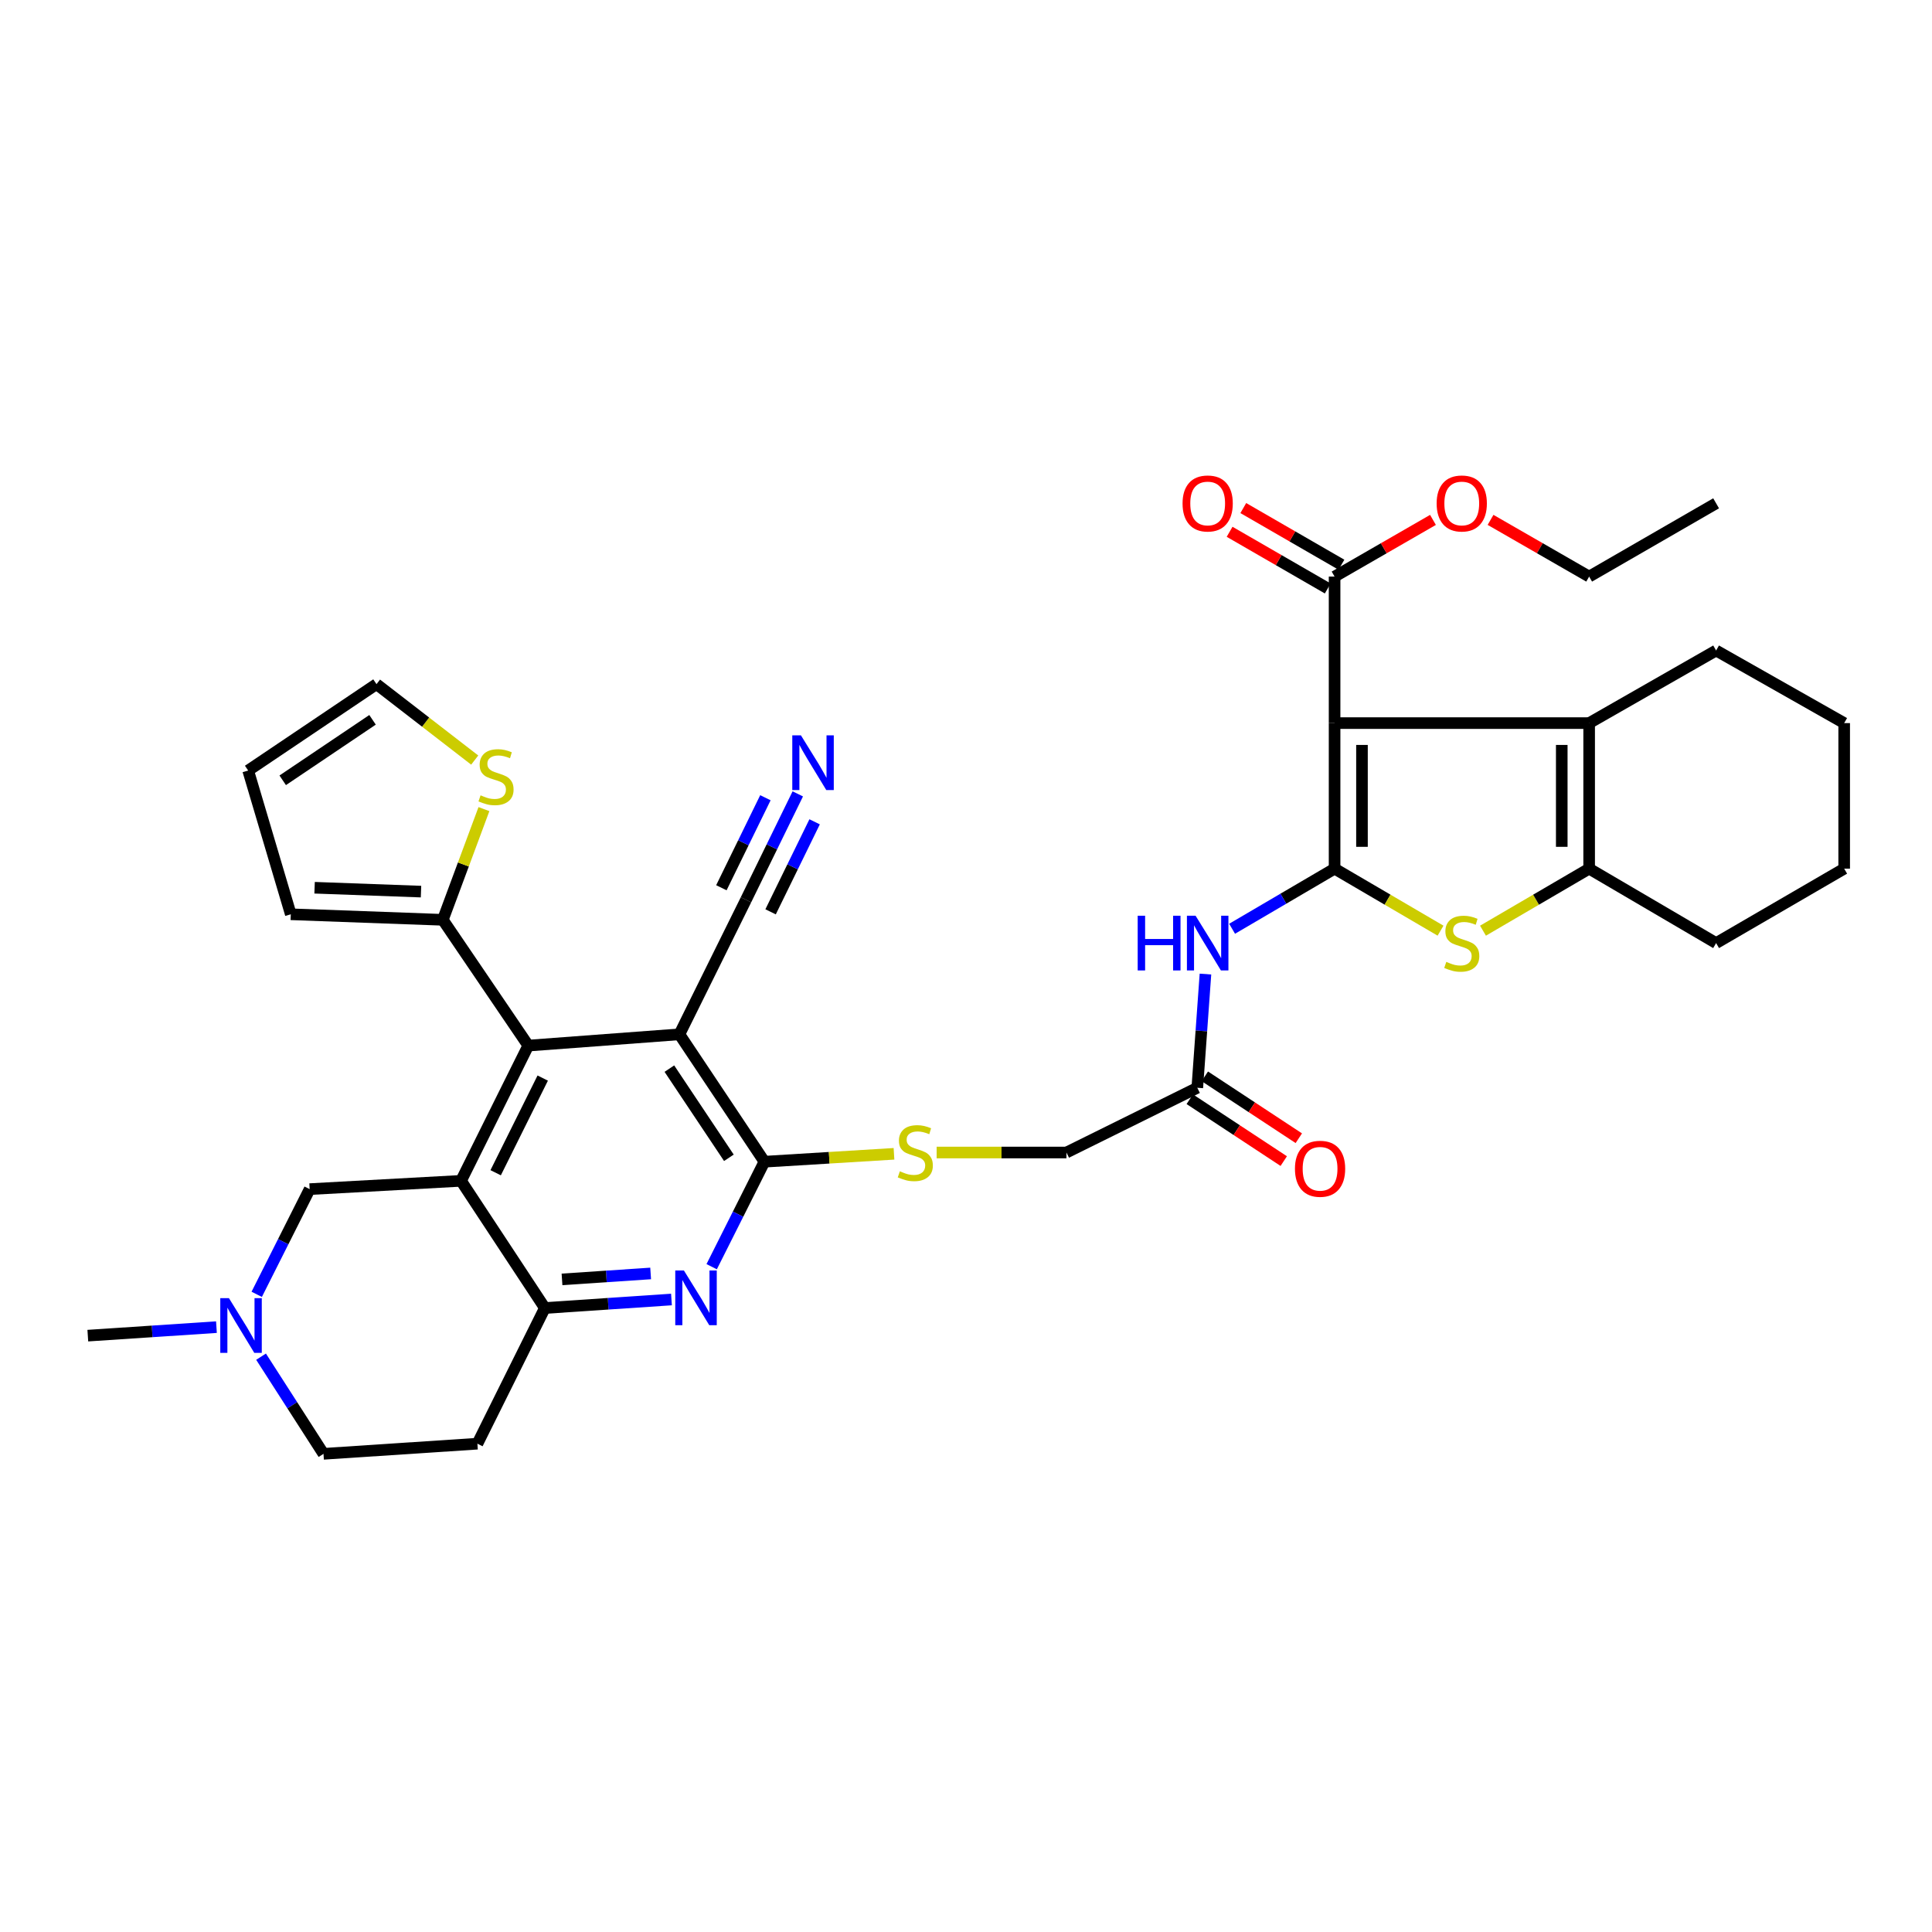 <?xml version='1.0' encoding='iso-8859-1'?>
<svg version='1.1' baseProfile='full'
              xmlns='http://www.w3.org/2000/svg'
                      xmlns:rdkit='http://www.rdkit.org/xml'
                      xmlns:xlink='http://www.w3.org/1999/xlink'
                  xml:space='preserve'
width='1000px' height='1000px' viewBox='0 0 1000 1000'>
<!-- END OF HEADER -->
<rect style='opacity:1.0;fill:#FFFFFF;stroke:none' width='1000' height='1000' x='0' y='0'> </rect>
<path class='bond-0' d='M 690.78,449.616 L 690.78,374.276' style='fill:none;fill-rule:evenodd;stroke:#000000;stroke-width:6px;stroke-linecap:butt;stroke-linejoin:miter;stroke-opacity:1' />
<path class='bond-0' d='M 704.958,438.315 L 704.958,385.577' style='fill:none;fill-rule:evenodd;stroke:#000000;stroke-width:6px;stroke-linecap:butt;stroke-linejoin:miter;stroke-opacity:1' />
<path class='bond-3' d='M 690.78,449.616 L 718.199,465.663' style='fill:none;fill-rule:evenodd;stroke:#000000;stroke-width:6px;stroke-linecap:butt;stroke-linejoin:miter;stroke-opacity:1' />
<path class='bond-3' d='M 718.199,465.663 L 745.619,481.711' style='fill:none;fill-rule:evenodd;stroke:#CCCC00;stroke-width:6px;stroke-linecap:butt;stroke-linejoin:miter;stroke-opacity:1' />
<path class='bond-10' d='M 690.78,449.616 L 664.257,465.171' style='fill:none;fill-rule:evenodd;stroke:#000000;stroke-width:6px;stroke-linecap:butt;stroke-linejoin:miter;stroke-opacity:1' />
<path class='bond-10' d='M 664.257,465.171 L 637.733,480.726' style='fill:none;fill-rule:evenodd;stroke:#0000FF;stroke-width:6px;stroke-linecap:butt;stroke-linejoin:miter;stroke-opacity:1' />
<path class='bond-5' d='M 690.78,374.276 L 822.541,374.276' style='fill:none;fill-rule:evenodd;stroke:#000000;stroke-width:6px;stroke-linecap:butt;stroke-linejoin:miter;stroke-opacity:1' />
<path class='bond-11' d='M 690.78,374.276 L 690.78,298.44' style='fill:none;fill-rule:evenodd;stroke:#000000;stroke-width:6px;stroke-linecap:butt;stroke-linejoin:miter;stroke-opacity:1' />
<path class='bond-1' d='M 238.637,611.198 L 282.014,677.023' style='fill:none;fill-rule:evenodd;stroke:#000000;stroke-width:6px;stroke-linecap:butt;stroke-linejoin:miter;stroke-opacity:1' />
<path class='bond-15' d='M 238.637,611.198 L 160.28,615.49' style='fill:none;fill-rule:evenodd;stroke:#000000;stroke-width:6px;stroke-linecap:butt;stroke-linejoin:miter;stroke-opacity:1' />
<path class='bond-38' d='M 238.637,611.198 L 273.436,541.198' style='fill:none;fill-rule:evenodd;stroke:#000000;stroke-width:6px;stroke-linecap:butt;stroke-linejoin:miter;stroke-opacity:1' />
<path class='bond-38' d='M 256.553,607.009 L 280.912,558.009' style='fill:none;fill-rule:evenodd;stroke:#000000;stroke-width:6px;stroke-linecap:butt;stroke-linejoin:miter;stroke-opacity:1' />
<path class='bond-2' d='M 351.659,535.361 L 395.666,601.297' style='fill:none;fill-rule:evenodd;stroke:#000000;stroke-width:6px;stroke-linecap:butt;stroke-linejoin:miter;stroke-opacity:1' />
<path class='bond-2' d='M 346.468,553.122 L 377.272,599.277' style='fill:none;fill-rule:evenodd;stroke:#000000;stroke-width:6px;stroke-linecap:butt;stroke-linejoin:miter;stroke-opacity:1' />
<path class='bond-4' d='M 351.659,535.361 L 273.436,541.198' style='fill:none;fill-rule:evenodd;stroke:#000000;stroke-width:6px;stroke-linecap:butt;stroke-linejoin:miter;stroke-opacity:1' />
<path class='bond-13' d='M 351.659,535.361 L 386.119,465.732' style='fill:none;fill-rule:evenodd;stroke:#000000;stroke-width:6px;stroke-linecap:butt;stroke-linejoin:miter;stroke-opacity:1' />
<path class='bond-7' d='M 767.594,481.72 L 795.068,465.668' style='fill:none;fill-rule:evenodd;stroke:#CCCC00;stroke-width:6px;stroke-linecap:butt;stroke-linejoin:miter;stroke-opacity:1' />
<path class='bond-7' d='M 795.068,465.668 L 822.541,449.616' style='fill:none;fill-rule:evenodd;stroke:#000000;stroke-width:6px;stroke-linecap:butt;stroke-linejoin:miter;stroke-opacity:1' />
<path class='bond-12' d='M 273.436,541.198 L 229.201,476.097' style='fill:none;fill-rule:evenodd;stroke:#000000;stroke-width:6px;stroke-linecap:butt;stroke-linejoin:miter;stroke-opacity:1' />
<path class='bond-29' d='M 822.541,374.276 L 888.256,336.704' style='fill:none;fill-rule:evenodd;stroke:#000000;stroke-width:6px;stroke-linecap:butt;stroke-linejoin:miter;stroke-opacity:1' />
<path class='bond-36' d='M 822.541,374.276 L 822.541,449.616' style='fill:none;fill-rule:evenodd;stroke:#000000;stroke-width:6px;stroke-linecap:butt;stroke-linejoin:miter;stroke-opacity:1' />
<path class='bond-36' d='M 808.363,385.577 L 808.363,438.315' style='fill:none;fill-rule:evenodd;stroke:#000000;stroke-width:6px;stroke-linecap:butt;stroke-linejoin:miter;stroke-opacity:1' />
<path class='bond-6' d='M 395.666,601.297 L 429.196,599.254' style='fill:none;fill-rule:evenodd;stroke:#000000;stroke-width:6px;stroke-linecap:butt;stroke-linejoin:miter;stroke-opacity:1' />
<path class='bond-6' d='M 429.196,599.254 L 462.727,597.211' style='fill:none;fill-rule:evenodd;stroke:#CCCC00;stroke-width:6px;stroke-linecap:butt;stroke-linejoin:miter;stroke-opacity:1' />
<path class='bond-8' d='M 395.666,601.297 L 382.012,628.467' style='fill:none;fill-rule:evenodd;stroke:#000000;stroke-width:6px;stroke-linecap:butt;stroke-linejoin:miter;stroke-opacity:1' />
<path class='bond-8' d='M 382.012,628.467 L 368.359,655.637' style='fill:none;fill-rule:evenodd;stroke:#0000FF;stroke-width:6px;stroke-linecap:butt;stroke-linejoin:miter;stroke-opacity:1' />
<path class='bond-30' d='M 822.541,449.616 L 888.256,488.141' style='fill:none;fill-rule:evenodd;stroke:#000000;stroke-width:6px;stroke-linecap:butt;stroke-linejoin:miter;stroke-opacity:1' />
<path class='bond-9' d='M 347.552,672.622 L 314.783,674.822' style='fill:none;fill-rule:evenodd;stroke:#0000FF;stroke-width:6px;stroke-linecap:butt;stroke-linejoin:miter;stroke-opacity:1' />
<path class='bond-9' d='M 314.783,674.822 L 282.014,677.023' style='fill:none;fill-rule:evenodd;stroke:#000000;stroke-width:6px;stroke-linecap:butt;stroke-linejoin:miter;stroke-opacity:1' />
<path class='bond-9' d='M 336.772,659.136 L 313.833,660.676' style='fill:none;fill-rule:evenodd;stroke:#0000FF;stroke-width:6px;stroke-linecap:butt;stroke-linejoin:miter;stroke-opacity:1' />
<path class='bond-9' d='M 313.833,660.676 L 290.895,662.216' style='fill:none;fill-rule:evenodd;stroke:#000000;stroke-width:6px;stroke-linecap:butt;stroke-linejoin:miter;stroke-opacity:1' />
<path class='bond-20' d='M 282.014,677.023 L 247.105,747.251' style='fill:none;fill-rule:evenodd;stroke:#000000;stroke-width:6px;stroke-linecap:butt;stroke-linejoin:miter;stroke-opacity:1' />
<path class='bond-17' d='M 623.939,504.178 L 621.828,533.605' style='fill:none;fill-rule:evenodd;stroke:#0000FF;stroke-width:6px;stroke-linecap:butt;stroke-linejoin:miter;stroke-opacity:1' />
<path class='bond-17' d='M 621.828,533.605 L 619.717,563.032' style='fill:none;fill-rule:evenodd;stroke:#000000;stroke-width:6px;stroke-linecap:butt;stroke-linejoin:miter;stroke-opacity:1' />
<path class='bond-23' d='M 694.325,292.3 L 668.927,277.637' style='fill:none;fill-rule:evenodd;stroke:#000000;stroke-width:6px;stroke-linecap:butt;stroke-linejoin:miter;stroke-opacity:1' />
<path class='bond-23' d='M 668.927,277.637 L 643.53,262.975' style='fill:none;fill-rule:evenodd;stroke:#FF0000;stroke-width:6px;stroke-linecap:butt;stroke-linejoin:miter;stroke-opacity:1' />
<path class='bond-23' d='M 687.236,304.579 L 661.838,289.916' style='fill:none;fill-rule:evenodd;stroke:#000000;stroke-width:6px;stroke-linecap:butt;stroke-linejoin:miter;stroke-opacity:1' />
<path class='bond-23' d='M 661.838,289.916 L 636.441,275.253' style='fill:none;fill-rule:evenodd;stroke:#FF0000;stroke-width:6px;stroke-linecap:butt;stroke-linejoin:miter;stroke-opacity:1' />
<path class='bond-28' d='M 690.78,298.44 L 716.243,283.769' style='fill:none;fill-rule:evenodd;stroke:#000000;stroke-width:6px;stroke-linecap:butt;stroke-linejoin:miter;stroke-opacity:1' />
<path class='bond-28' d='M 716.243,283.769 L 741.706,269.098' style='fill:none;fill-rule:evenodd;stroke:#FF0000;stroke-width:6px;stroke-linecap:butt;stroke-linejoin:miter;stroke-opacity:1' />
<path class='bond-19' d='M 229.201,476.097 L 239.843,447.447' style='fill:none;fill-rule:evenodd;stroke:#000000;stroke-width:6px;stroke-linecap:butt;stroke-linejoin:miter;stroke-opacity:1' />
<path class='bond-19' d='M 239.843,447.447 L 250.484,418.796' style='fill:none;fill-rule:evenodd;stroke:#CCCC00;stroke-width:6px;stroke-linecap:butt;stroke-linejoin:miter;stroke-opacity:1' />
<path class='bond-21' d='M 229.201,476.097 L 150.513,473.23' style='fill:none;fill-rule:evenodd;stroke:#000000;stroke-width:6px;stroke-linecap:butt;stroke-linejoin:miter;stroke-opacity:1' />
<path class='bond-21' d='M 217.914,461.499 L 162.833,459.492' style='fill:none;fill-rule:evenodd;stroke:#000000;stroke-width:6px;stroke-linecap:butt;stroke-linejoin:miter;stroke-opacity:1' />
<path class='bond-14' d='M 386.119,465.732 L 399.526,438.323' style='fill:none;fill-rule:evenodd;stroke:#000000;stroke-width:6px;stroke-linecap:butt;stroke-linejoin:miter;stroke-opacity:1' />
<path class='bond-14' d='M 399.526,438.323 L 412.932,410.914' style='fill:none;fill-rule:evenodd;stroke:#0000FF;stroke-width:6px;stroke-linecap:butt;stroke-linejoin:miter;stroke-opacity:1' />
<path class='bond-14' d='M 398.856,471.961 L 410.251,448.663' style='fill:none;fill-rule:evenodd;stroke:#000000;stroke-width:6px;stroke-linecap:butt;stroke-linejoin:miter;stroke-opacity:1' />
<path class='bond-14' d='M 410.251,448.663 L 421.646,425.366' style='fill:none;fill-rule:evenodd;stroke:#0000FF;stroke-width:6px;stroke-linecap:butt;stroke-linejoin:miter;stroke-opacity:1' />
<path class='bond-14' d='M 373.383,459.502 L 384.779,436.204' style='fill:none;fill-rule:evenodd;stroke:#000000;stroke-width:6px;stroke-linecap:butt;stroke-linejoin:miter;stroke-opacity:1' />
<path class='bond-14' d='M 384.779,436.204 L 396.174,412.907' style='fill:none;fill-rule:evenodd;stroke:#0000FF;stroke-width:6px;stroke-linecap:butt;stroke-linejoin:miter;stroke-opacity:1' />
<path class='bond-39' d='M 160.28,615.49 L 146.578,642.718' style='fill:none;fill-rule:evenodd;stroke:#000000;stroke-width:6px;stroke-linecap:butt;stroke-linejoin:miter;stroke-opacity:1' />
<path class='bond-39' d='M 146.578,642.718 L 132.877,669.945' style='fill:none;fill-rule:evenodd;stroke:#0000FF;stroke-width:6px;stroke-linecap:butt;stroke-linejoin:miter;stroke-opacity:1' />
<path class='bond-16' d='M 135.124,702.215 L 151.282,727.36' style='fill:none;fill-rule:evenodd;stroke:#0000FF;stroke-width:6px;stroke-linecap:butt;stroke-linejoin:miter;stroke-opacity:1' />
<path class='bond-16' d='M 151.282,727.36 L 167.44,752.505' style='fill:none;fill-rule:evenodd;stroke:#000000;stroke-width:6px;stroke-linecap:butt;stroke-linejoin:miter;stroke-opacity:1' />
<path class='bond-31' d='M 112.03,686.923 L 78.742,689.125' style='fill:none;fill-rule:evenodd;stroke:#0000FF;stroke-width:6px;stroke-linecap:butt;stroke-linejoin:miter;stroke-opacity:1' />
<path class='bond-31' d='M 78.742,689.125 L 45.455,691.327' style='fill:none;fill-rule:evenodd;stroke:#000000;stroke-width:6px;stroke-linecap:butt;stroke-linejoin:miter;stroke-opacity:1' />
<path class='bond-25' d='M 615.819,568.953 L 640.142,584.967' style='fill:none;fill-rule:evenodd;stroke:#000000;stroke-width:6px;stroke-linecap:butt;stroke-linejoin:miter;stroke-opacity:1' />
<path class='bond-25' d='M 640.142,584.967 L 664.465,600.982' style='fill:none;fill-rule:evenodd;stroke:#FF0000;stroke-width:6px;stroke-linecap:butt;stroke-linejoin:miter;stroke-opacity:1' />
<path class='bond-25' d='M 623.615,557.111 L 647.939,573.126' style='fill:none;fill-rule:evenodd;stroke:#000000;stroke-width:6px;stroke-linecap:butt;stroke-linejoin:miter;stroke-opacity:1' />
<path class='bond-25' d='M 647.939,573.126 L 672.262,589.14' style='fill:none;fill-rule:evenodd;stroke:#FF0000;stroke-width:6px;stroke-linecap:butt;stroke-linejoin:miter;stroke-opacity:1' />
<path class='bond-27' d='M 619.717,563.032 L 551.986,596.539' style='fill:none;fill-rule:evenodd;stroke:#000000;stroke-width:6px;stroke-linecap:butt;stroke-linejoin:miter;stroke-opacity:1' />
<path class='bond-18' d='M 484.798,596.539 L 518.392,596.539' style='fill:none;fill-rule:evenodd;stroke:#CCCC00;stroke-width:6px;stroke-linecap:butt;stroke-linejoin:miter;stroke-opacity:1' />
<path class='bond-18' d='M 518.392,596.539 L 551.986,596.539' style='fill:none;fill-rule:evenodd;stroke:#000000;stroke-width:6px;stroke-linecap:butt;stroke-linejoin:miter;stroke-opacity:1' />
<path class='bond-22' d='M 245.711,393.409 L 220.293,373.76' style='fill:none;fill-rule:evenodd;stroke:#CCCC00;stroke-width:6px;stroke-linecap:butt;stroke-linejoin:miter;stroke-opacity:1' />
<path class='bond-22' d='M 220.293,373.76 L 194.875,354.112' style='fill:none;fill-rule:evenodd;stroke:#000000;stroke-width:6px;stroke-linecap:butt;stroke-linejoin:miter;stroke-opacity:1' />
<path class='bond-26' d='M 247.105,747.251 L 167.44,752.505' style='fill:none;fill-rule:evenodd;stroke:#000000;stroke-width:6px;stroke-linecap:butt;stroke-linejoin:miter;stroke-opacity:1' />
<path class='bond-24' d='M 150.513,473.23 L 128.451,398.827' style='fill:none;fill-rule:evenodd;stroke:#000000;stroke-width:6px;stroke-linecap:butt;stroke-linejoin:miter;stroke-opacity:1' />
<path class='bond-40' d='M 194.875,354.112 L 128.451,398.827' style='fill:none;fill-rule:evenodd;stroke:#000000;stroke-width:6px;stroke-linecap:butt;stroke-linejoin:miter;stroke-opacity:1' />
<path class='bond-40' d='M 192.828,372.58 L 146.332,403.881' style='fill:none;fill-rule:evenodd;stroke:#000000;stroke-width:6px;stroke-linecap:butt;stroke-linejoin:miter;stroke-opacity:1' />
<path class='bond-32' d='M 771.507,269.085 L 797.024,283.762' style='fill:none;fill-rule:evenodd;stroke:#FF0000;stroke-width:6px;stroke-linecap:butt;stroke-linejoin:miter;stroke-opacity:1' />
<path class='bond-32' d='M 797.024,283.762 L 822.541,298.44' style='fill:none;fill-rule:evenodd;stroke:#000000;stroke-width:6px;stroke-linecap:butt;stroke-linejoin:miter;stroke-opacity:1' />
<path class='bond-33' d='M 888.256,336.704 L 954.545,374.276' style='fill:none;fill-rule:evenodd;stroke:#000000;stroke-width:6px;stroke-linecap:butt;stroke-linejoin:miter;stroke-opacity:1' />
<path class='bond-34' d='M 888.256,488.141 L 954.545,449.616' style='fill:none;fill-rule:evenodd;stroke:#000000;stroke-width:6px;stroke-linecap:butt;stroke-linejoin:miter;stroke-opacity:1' />
<path class='bond-35' d='M 822.541,298.44 L 888.256,260.514' style='fill:none;fill-rule:evenodd;stroke:#000000;stroke-width:6px;stroke-linecap:butt;stroke-linejoin:miter;stroke-opacity:1' />
<path class='bond-37' d='M 954.545,374.276 L 954.545,449.616' style='fill:none;fill-rule:evenodd;stroke:#000000;stroke-width:6px;stroke-linecap:butt;stroke-linejoin:miter;stroke-opacity:1' />
<path  class='atom-4' d='M 748.605 497.861
Q 748.925 497.981, 750.245 498.541
Q 751.565 499.101, 753.005 499.461
Q 754.485 499.781, 755.925 499.781
Q 758.605 499.781, 760.165 498.501
Q 761.725 497.181, 761.725 494.901
Q 761.725 493.341, 760.925 492.381
Q 760.165 491.421, 758.965 490.901
Q 757.765 490.381, 755.765 489.781
Q 753.245 489.021, 751.725 488.301
Q 750.245 487.581, 749.165 486.061
Q 748.125 484.541, 748.125 481.981
Q 748.125 478.421, 750.525 476.221
Q 752.965 474.021, 757.765 474.021
Q 761.045 474.021, 764.765 475.581
L 763.845 478.661
Q 760.445 477.261, 757.885 477.261
Q 755.125 477.261, 753.605 478.421
Q 752.085 479.541, 752.125 481.501
Q 752.125 483.021, 752.885 483.941
Q 753.685 484.861, 754.805 485.381
Q 755.965 485.901, 757.885 486.501
Q 760.445 487.301, 761.965 488.101
Q 763.485 488.901, 764.565 490.541
Q 765.685 492.141, 765.685 494.901
Q 765.685 498.821, 763.045 500.941
Q 760.445 503.021, 756.085 503.021
Q 753.565 503.021, 751.645 502.461
Q 749.765 501.941, 747.525 501.021
L 748.605 497.861
' fill='#CCCC00'/>
<path  class='atom-9' d='M 353.993 657.609
L 363.273 672.609
Q 364.193 674.089, 365.673 676.769
Q 367.153 679.449, 367.233 679.609
L 367.233 657.609
L 370.993 657.609
L 370.993 685.929
L 367.113 685.929
L 357.153 669.529
Q 355.993 667.609, 354.753 665.409
Q 353.553 663.209, 353.193 662.529
L 353.193 685.929
L 349.513 685.929
L 349.513 657.609
L 353.993 657.609
' fill='#0000FF'/>
<path  class='atom-11' d='M 588.869 473.981
L 592.709 473.981
L 592.709 486.021
L 607.189 486.021
L 607.189 473.981
L 611.029 473.981
L 611.029 502.301
L 607.189 502.301
L 607.189 489.221
L 592.709 489.221
L 592.709 502.301
L 588.869 502.301
L 588.869 473.981
' fill='#0000FF'/>
<path  class='atom-11' d='M 618.829 473.981
L 628.109 488.981
Q 629.029 490.461, 630.509 493.141
Q 631.989 495.821, 632.069 495.981
L 632.069 473.981
L 635.829 473.981
L 635.829 502.301
L 631.949 502.301
L 621.989 485.901
Q 620.829 483.981, 619.589 481.781
Q 618.389 479.581, 618.029 478.901
L 618.029 502.301
L 614.349 502.301
L 614.349 473.981
L 618.829 473.981
' fill='#0000FF'/>
<path  class='atom-15' d='M 414.564 380.619
L 423.844 395.619
Q 424.764 397.099, 426.244 399.779
Q 427.724 402.459, 427.804 402.619
L 427.804 380.619
L 431.564 380.619
L 431.564 408.939
L 427.684 408.939
L 417.724 392.539
Q 416.564 390.619, 415.324 388.419
Q 414.124 386.219, 413.764 385.539
L 413.764 408.939
L 410.084 408.939
L 410.084 380.619
L 414.564 380.619
' fill='#0000FF'/>
<path  class='atom-17' d='M 118.497 671.921
L 127.777 686.921
Q 128.697 688.401, 130.177 691.081
Q 131.657 693.761, 131.737 693.921
L 131.737 671.921
L 135.497 671.921
L 135.497 700.241
L 131.617 700.241
L 121.657 683.841
Q 120.497 681.921, 119.257 679.721
Q 118.057 677.521, 117.697 676.841
L 117.697 700.241
L 114.017 700.241
L 114.017 671.921
L 118.497 671.921
' fill='#0000FF'/>
<path  class='atom-19' d='M 465.763 606.259
Q 466.083 606.379, 467.403 606.939
Q 468.723 607.499, 470.163 607.859
Q 471.643 608.179, 473.083 608.179
Q 475.763 608.179, 477.323 606.899
Q 478.883 605.579, 478.883 603.299
Q 478.883 601.739, 478.083 600.779
Q 477.323 599.819, 476.123 599.299
Q 474.923 598.779, 472.923 598.179
Q 470.403 597.419, 468.883 596.699
Q 467.403 595.979, 466.323 594.459
Q 465.283 592.939, 465.283 590.379
Q 465.283 586.819, 467.683 584.619
Q 470.123 582.419, 474.923 582.419
Q 478.203 582.419, 481.923 583.979
L 481.003 587.059
Q 477.603 585.659, 475.043 585.659
Q 472.283 585.659, 470.763 586.819
Q 469.243 587.939, 469.283 589.899
Q 469.283 591.419, 470.043 592.339
Q 470.843 593.259, 471.963 593.779
Q 473.123 594.299, 475.043 594.899
Q 477.603 595.699, 479.123 596.499
Q 480.643 597.299, 481.723 598.939
Q 482.843 600.539, 482.843 603.299
Q 482.843 607.219, 480.203 609.339
Q 477.603 611.419, 473.243 611.419
Q 470.723 611.419, 468.803 610.859
Q 466.923 610.339, 464.683 609.419
L 465.763 606.259
' fill='#CCCC00'/>
<path  class='atom-20' d='M 248.746 411.659
Q 249.066 411.779, 250.386 412.339
Q 251.706 412.899, 253.146 413.259
Q 254.626 413.579, 256.066 413.579
Q 258.746 413.579, 260.306 412.299
Q 261.866 410.979, 261.866 408.699
Q 261.866 407.139, 261.066 406.179
Q 260.306 405.219, 259.106 404.699
Q 257.906 404.179, 255.906 403.579
Q 253.386 402.819, 251.866 402.099
Q 250.386 401.379, 249.306 399.859
Q 248.266 398.339, 248.266 395.779
Q 248.266 392.219, 250.666 390.019
Q 253.106 387.819, 257.906 387.819
Q 261.186 387.819, 264.906 389.379
L 263.986 392.459
Q 260.586 391.059, 258.026 391.059
Q 255.266 391.059, 253.746 392.219
Q 252.226 393.339, 252.266 395.299
Q 252.266 396.819, 253.026 397.739
Q 253.826 398.659, 254.946 399.179
Q 256.106 399.699, 258.026 400.299
Q 260.586 401.099, 262.106 401.899
Q 263.626 402.699, 264.706 404.339
Q 265.826 405.939, 265.826 408.699
Q 265.826 412.619, 263.186 414.739
Q 260.586 416.819, 256.226 416.819
Q 253.706 416.819, 251.786 416.259
Q 249.906 415.739, 247.666 414.819
L 248.746 411.659
' fill='#CCCC00'/>
<path  class='atom-24' d='M 612.089 260.594
Q 612.089 253.794, 615.449 249.994
Q 618.809 246.194, 625.089 246.194
Q 631.369 246.194, 634.729 249.994
Q 638.089 253.794, 638.089 260.594
Q 638.089 267.474, 634.689 271.394
Q 631.289 275.274, 625.089 275.274
Q 618.849 275.274, 615.449 271.394
Q 612.089 267.514, 612.089 260.594
M 625.089 272.074
Q 629.409 272.074, 631.729 269.194
Q 634.089 266.274, 634.089 260.594
Q 634.089 255.034, 631.729 252.234
Q 629.409 249.394, 625.089 249.394
Q 620.769 249.394, 618.409 252.194
Q 616.089 254.994, 616.089 260.594
Q 616.089 266.314, 618.409 269.194
Q 620.769 272.074, 625.089 272.074
' fill='#FF0000'/>
<path  class='atom-26' d='M 670.266 604.953
Q 670.266 598.153, 673.626 594.353
Q 676.986 590.553, 683.266 590.553
Q 689.546 590.553, 692.906 594.353
Q 696.266 598.153, 696.266 604.953
Q 696.266 611.833, 692.866 615.753
Q 689.466 619.633, 683.266 619.633
Q 677.026 619.633, 673.626 615.753
Q 670.266 611.873, 670.266 604.953
M 683.266 616.433
Q 687.586 616.433, 689.906 613.553
Q 692.266 610.633, 692.266 604.953
Q 692.266 599.393, 689.906 596.593
Q 687.586 593.753, 683.266 593.753
Q 678.946 593.753, 676.586 596.553
Q 674.266 599.353, 674.266 604.953
Q 674.266 610.673, 676.586 613.553
Q 678.946 616.433, 683.266 616.433
' fill='#FF0000'/>
<path  class='atom-29' d='M 743.605 260.594
Q 743.605 253.794, 746.965 249.994
Q 750.325 246.194, 756.605 246.194
Q 762.885 246.194, 766.245 249.994
Q 769.605 253.794, 769.605 260.594
Q 769.605 267.474, 766.205 271.394
Q 762.805 275.274, 756.605 275.274
Q 750.365 275.274, 746.965 271.394
Q 743.605 267.514, 743.605 260.594
M 756.605 272.074
Q 760.925 272.074, 763.245 269.194
Q 765.605 266.274, 765.605 260.594
Q 765.605 255.034, 763.245 252.234
Q 760.925 249.394, 756.605 249.394
Q 752.285 249.394, 749.925 252.194
Q 747.605 254.994, 747.605 260.594
Q 747.605 266.314, 749.925 269.194
Q 752.285 272.074, 756.605 272.074
' fill='#FF0000'/>
</svg>
